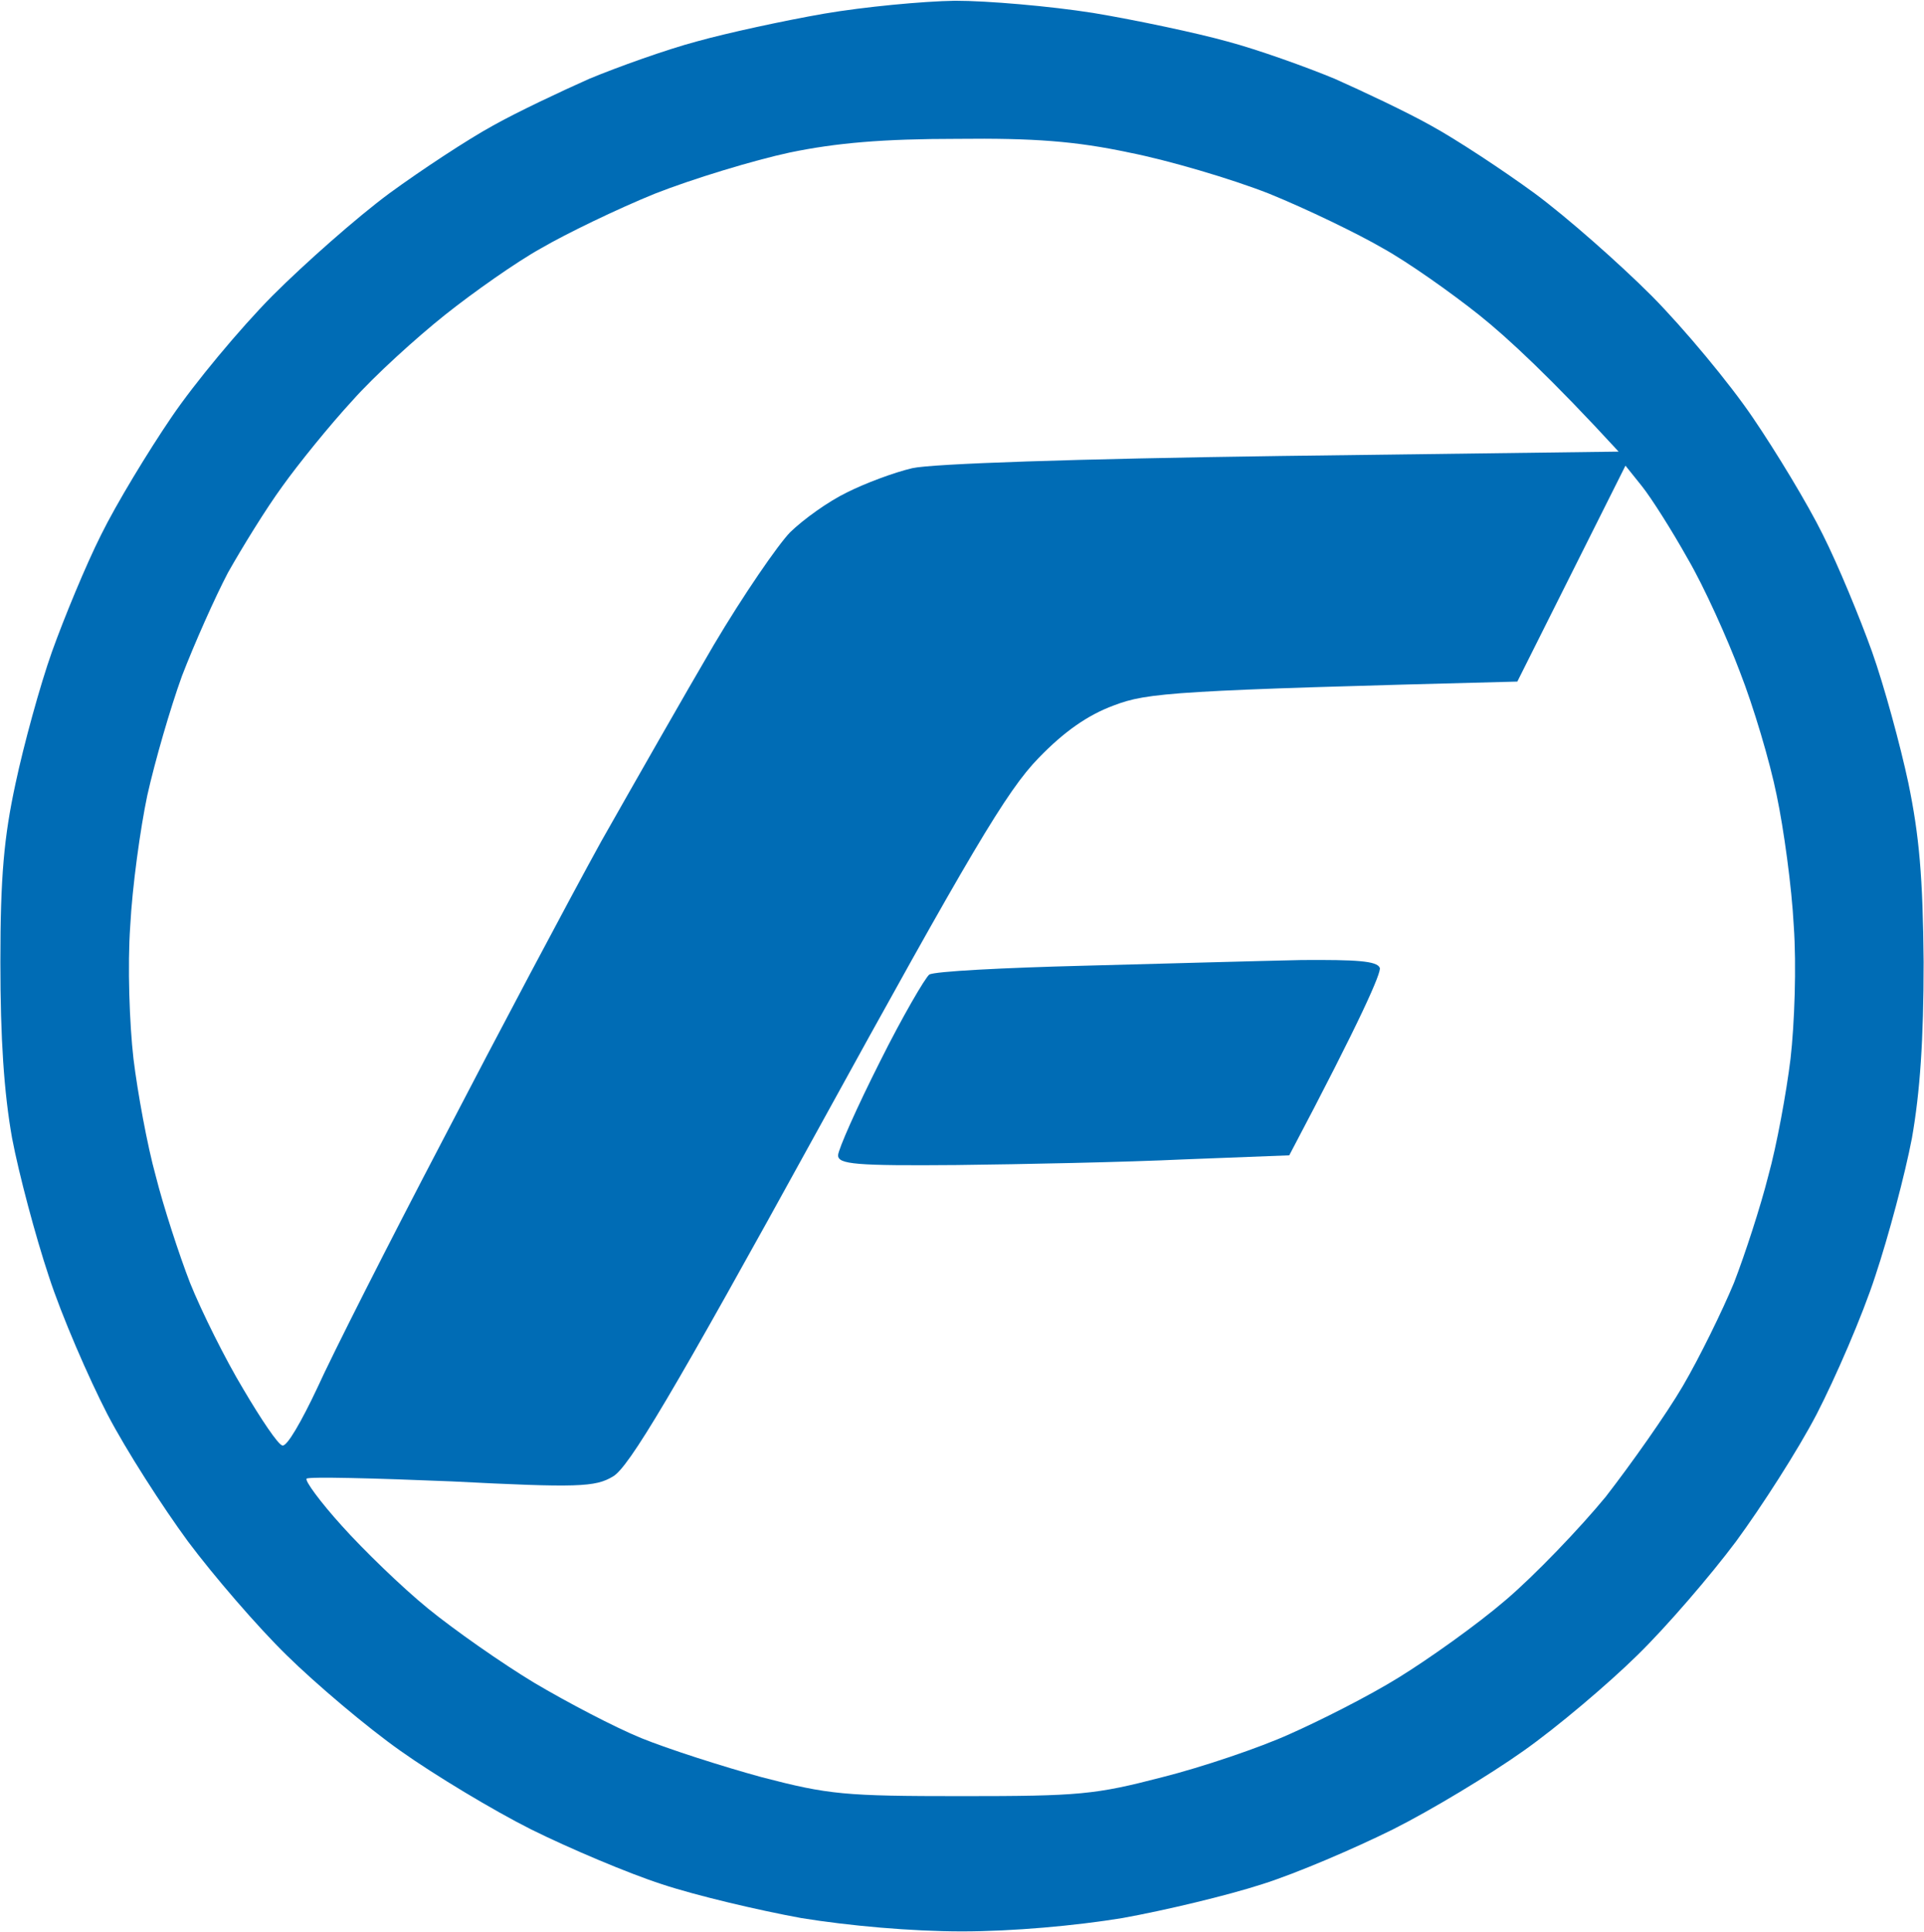 <svg version="1.2" xmlns="http://www.w3.org/2000/svg" viewBox="0 0 1548 1554" width="1548" height="1554"><style>.a{fill:#006cb5}</style><path fill-rule="evenodd" class="a" d="m768.5 0.6c26 0 76 4.3 111 9.8 34.8 5.8 83.8 16.2 108.1 23 24.4 6.5 63.4 20.5 86.1 29.9 22.7 10.1 57.8 26.6 77.6 37.7 20.1 11 57.1 35.3 83.4 54.5 26 19.2 68.2 56.5 94.2 82.5 26.3 26.6 62.7 70.4 81.2 97.7 18.8 27.6 44.4 69.8 56.5 94.4 12.3 24.4 29.8 66.9 39.6 94.2 9.7 27.3 22.7 75 29.2 105.5 8.8 42.5 11.7 76 12.3 144.1 0 62.7-2.9 104.6-9.4 141.6-5.5 28.9-18.8 78.9-29.5 111-10.4 32.1-32.2 82.1-47.1 111-15 28.9-44.5 74.7-65 102.6-20.4 27.3-56.1 68.8-79.5 91.6-23.1 22.7-64.3 57.7-91.6 76.9-26.9 19.1-74.3 47.7-104.8 63-30.6 15.2-77.6 35.4-105.2 44.1-28 9.1-78.3 21.1-112.7 27.3-38 6.2-88 10.7-128.9 10.7-40.9 0-90.9-4.5-129.2-10.7-34.1-6.2-85.1-18.2-112.4-27.3-26.9-8.7-74.6-28.9-105.2-44.1-30.5-15.3-77.9-43.9-104.8-63-27.3-19.2-68.5-54.2-91.6-76.9-23.4-22.8-59.1-64.3-79.5-91.6-20.5-27.9-50-73.7-65-102.6-14.9-28.9-36.7-78.9-47.1-111-10.7-32.1-24-82.1-29.5-111-6.5-36.7-9.4-79.9-9.4-141.6 0-68.8 2.9-100.9 12.3-144.1 6.5-30.5 19.5-78.2 29.2-105.5 9.8-27.3 27.3-69.8 39.6-94.2 12.1-24.6 37.7-66.8 56.5-94.4 18.5-27.3 54.9-71.1 81.2-97.7 26-26 68.2-63.3 94.2-82.5 26.3-19.2 63.3-43.5 83.4-54.5 19.8-11.1 54.9-27.6 77.6-37.7 22.7-9.4 61.7-23.4 86.1-29.9 24.3-6.8 70.4-16.8 102.6-22.4 32.1-5.5 79.5-10 105.5-10.4zm-241.6 155.2c-30.5 12.4-71.4 32.2-91.5 43.9-19.9 11-54.9 35.7-77.6 53.8-22.8 18.2-56.5 48.7-74.4 68.9-17.9 19.4-43.2 50.6-56.2 68.8-13.3 18.2-32.4 49.3-43.8 69.5-10.4 19.8-27 57.1-37 83.1-9.4 25.9-21.8 68.8-27.9 96.1-5.6 26.6-12.1 73.6-13.7 104.8-2.3 32.2-0.6 79.2 2.6 107.1 3.3 27 11.1 69.8 17.9 94.2 6.1 24.3 18.8 63.3 27.6 86 9.1 22.7 28.5 61.7 42.8 85.4 14.3 24.3 28.3 45.1 31.5 45.4 3.6 1.3 15.6-19.8 28-46.1 12-26.6 57.7-116.8 101.6-200.6 43.8-84.4 101-192.2 126.9-239.2 26.7-47.1 67.2-118.2 90.6-158.1 23.7-40 51.6-80.5 61.4-90.6 10.7-10.4 30.5-24.7 45.8-32.1 14.3-7.2 37.6-16 52.6-19.5 16.2-3.6 130.5-7.5 296.7-9.8l271.5-3.5c-54.3-59.1-89.3-91.6-112.1-109.8-22.7-18.1-57.7-42.8-77.6-53.8-20.1-11.7-61-31.5-91.5-43.9-30.5-12-81.2-26.9-112.7-33.1-42.8-9.1-76.6-11.7-138.3-11-59.4 0-97.1 3.2-134.7 11-28.9 6.2-78 21.1-108.5 33.1zm693.9 392.5c-277 7.1-297.4 8.8-324.7 19.2-21.1 7.8-40 21.1-60.4 42.2-25.7 26.3-54.9 75.9-178.3 300.3-116.5 211.9-151.6 270.7-164.3 277.8-14.2 8.5-28.2 9.1-129.8 3.9-62.7-2.6-115-3.9-116.6-2.2-1.6 1.6 11 18.8 28.3 37.9 17.2 19.2 48.3 49.4 69.4 66.6 21.1 17.2 59.5 44.1 85.4 59.7 26.3 15.6 64.6 35.7 86.1 44.5 21.7 8.8 64.9 22.7 97.1 31.5 53.9 14 66.2 15.2 161 15.2 94.5 0 107.1-1.2 161-15.2 32.2-8.1 78.3-23.7 102.6-34.7 24.4-10.8 63.7-30.6 87.7-45.5 23.7-14.6 62.7-42.2 86.1-62.3 23.3-19.8 59.7-57.8 80.5-83.1 20.4-26.3 48.7-66.3 62-89 13.3-22.7 31.8-60.4 41.2-83.1 8.8-22.7 21.5-61.7 27.6-86 6.8-24.4 14.6-67.2 17.9-94.2 3.2-27.9 4.9-74.9 2.6-107.1-1.6-31.2-8.1-78.2-13.7-104.8-5.5-27.3-18.8-71.8-29.5-99.1-10.1-26.9-28.9-68.8-42.2-91.5-12.7-22.7-29.2-48.7-36.7-58.1l-13.3-16.6z"/><path fill-rule="evenodd" class="a" d="m1047.4 772.3c43.8-0.3 60.4 0.7 62.7 6.2 1.6 3.2-14 39.6-72.8 150.9l-85.4 3.3c-47.1 2.2-129.2 3.9-182.1 4.5-81.5 0.7-95.5-0.6-95.5-7.8 0-4.5 15-38.3 33.5-75 18.1-36.3 36.7-68.1 39.9-70.4 3.9-2.6 60.1-5.5 123.7-7.1 64-1.7 143.2-3.9 176-4.6z"/></svg>